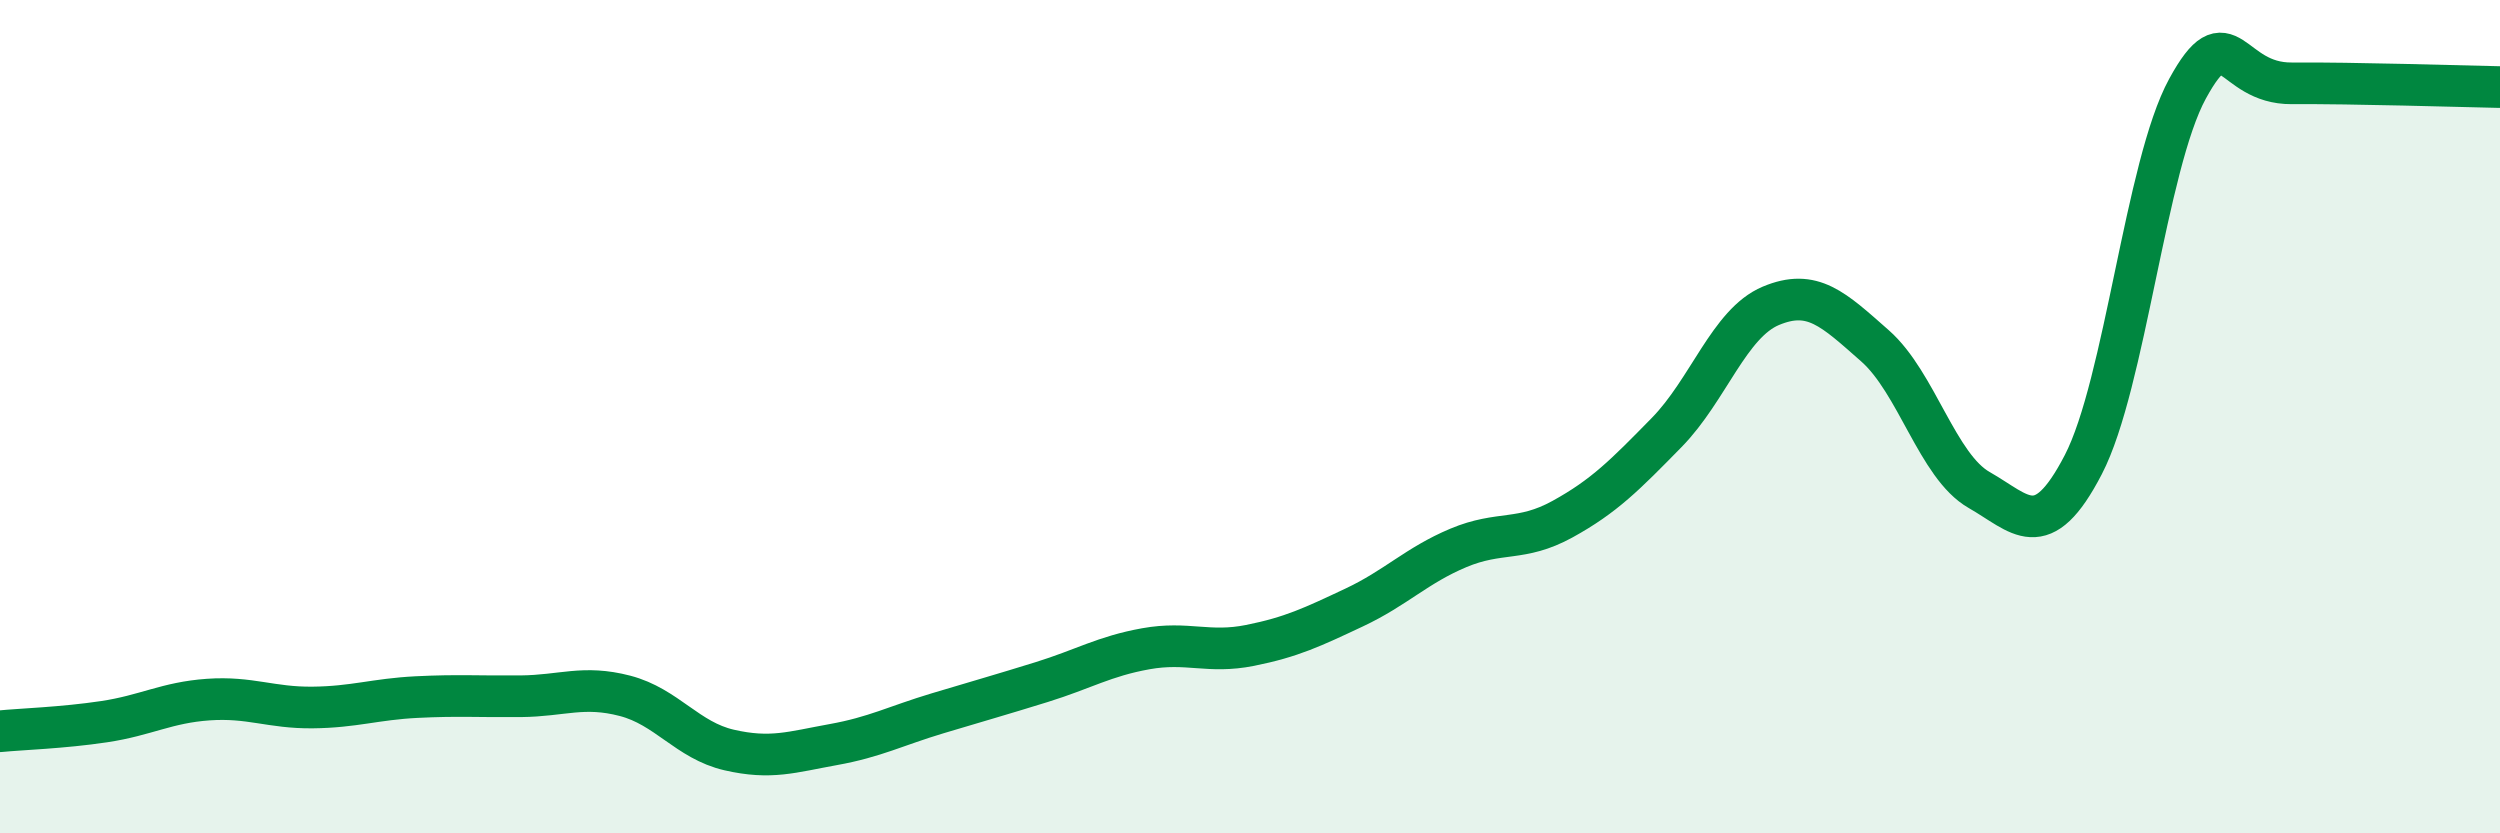 
    <svg width="60" height="20" viewBox="0 0 60 20" xmlns="http://www.w3.org/2000/svg">
      <path
        d="M 0,17.55 C 0.5,17.5 1.5,17.47 2.5,17.32 C 3.5,17.17 4,16.86 5,16.79 C 6,16.72 6.5,16.99 7.5,16.98 C 8.5,16.97 9,16.78 10,16.73 C 11,16.68 11.5,16.72 12.5,16.71 C 13.5,16.7 14,16.44 15,16.7 C 16,16.96 16.5,17.77 17.5,18 C 18.5,18.23 19,18.05 20,17.87 C 21,17.69 21.5,17.42 22.5,17.12 C 23.5,16.82 24,16.68 25,16.37 C 26,16.06 26.5,15.75 27.5,15.57 C 28.5,15.39 29,15.69 30,15.49 C 31,15.29 31.5,15.05 32.5,14.58 C 33.5,14.11 34,13.57 35,13.15 C 36,12.73 36.5,13.01 37.5,12.46 C 38.5,11.91 39,11.4 40,10.38 C 41,9.36 41.5,7.76 42.5,7.34 C 43.5,6.92 44,7.42 45,8.3 C 46,9.18 46.5,11.19 47.5,11.76 C 48.5,12.33 49,13.08 50,11.15 C 51,9.22 51.5,3.96 52.5,2.13 C 53.5,0.3 53.5,2.01 55,2 C 56.5,1.99 59,2.07 60,2.09L60 20L0 20Z"
        fill="#008740"
        opacity="0.1"
        stroke-linecap="round"
        stroke-linejoin="round"
      />
      <path
        d="M 0,17.55 C 0.5,17.5 1.5,17.47 2.5,17.32 C 3.5,17.17 4,16.86 5,16.79 C 6,16.72 6.5,16.99 7.5,16.98 C 8.5,16.97 9,16.78 10,16.73 C 11,16.68 11.5,16.72 12.5,16.71 C 13.5,16.7 14,16.44 15,16.7 C 16,16.96 16.5,17.77 17.5,18 C 18.5,18.23 19,18.05 20,17.87 C 21,17.69 21.5,17.42 22.5,17.12 C 23.5,16.82 24,16.68 25,16.37 C 26,16.06 26.5,15.75 27.5,15.57 C 28.5,15.39 29,15.69 30,15.49 C 31,15.29 31.5,15.05 32.5,14.58 C 33.5,14.11 34,13.57 35,13.15 C 36,12.73 36.5,13.01 37.5,12.46 C 38.5,11.91 39,11.4 40,10.38 C 41,9.36 41.5,7.76 42.5,7.34 C 43.5,6.92 44,7.42 45,8.3 C 46,9.18 46.5,11.19 47.5,11.76 C 48.5,12.33 49,13.08 50,11.15 C 51,9.22 51.5,3.96 52.5,2.13 C 53.5,0.3 53.5,2.01 55,2 C 56.5,1.99 59,2.07 60,2.09"
        stroke="#008740"
        stroke-width="1"
        fill="none"
        stroke-linecap="round"
        stroke-linejoin="round"
      />
    </svg>
  